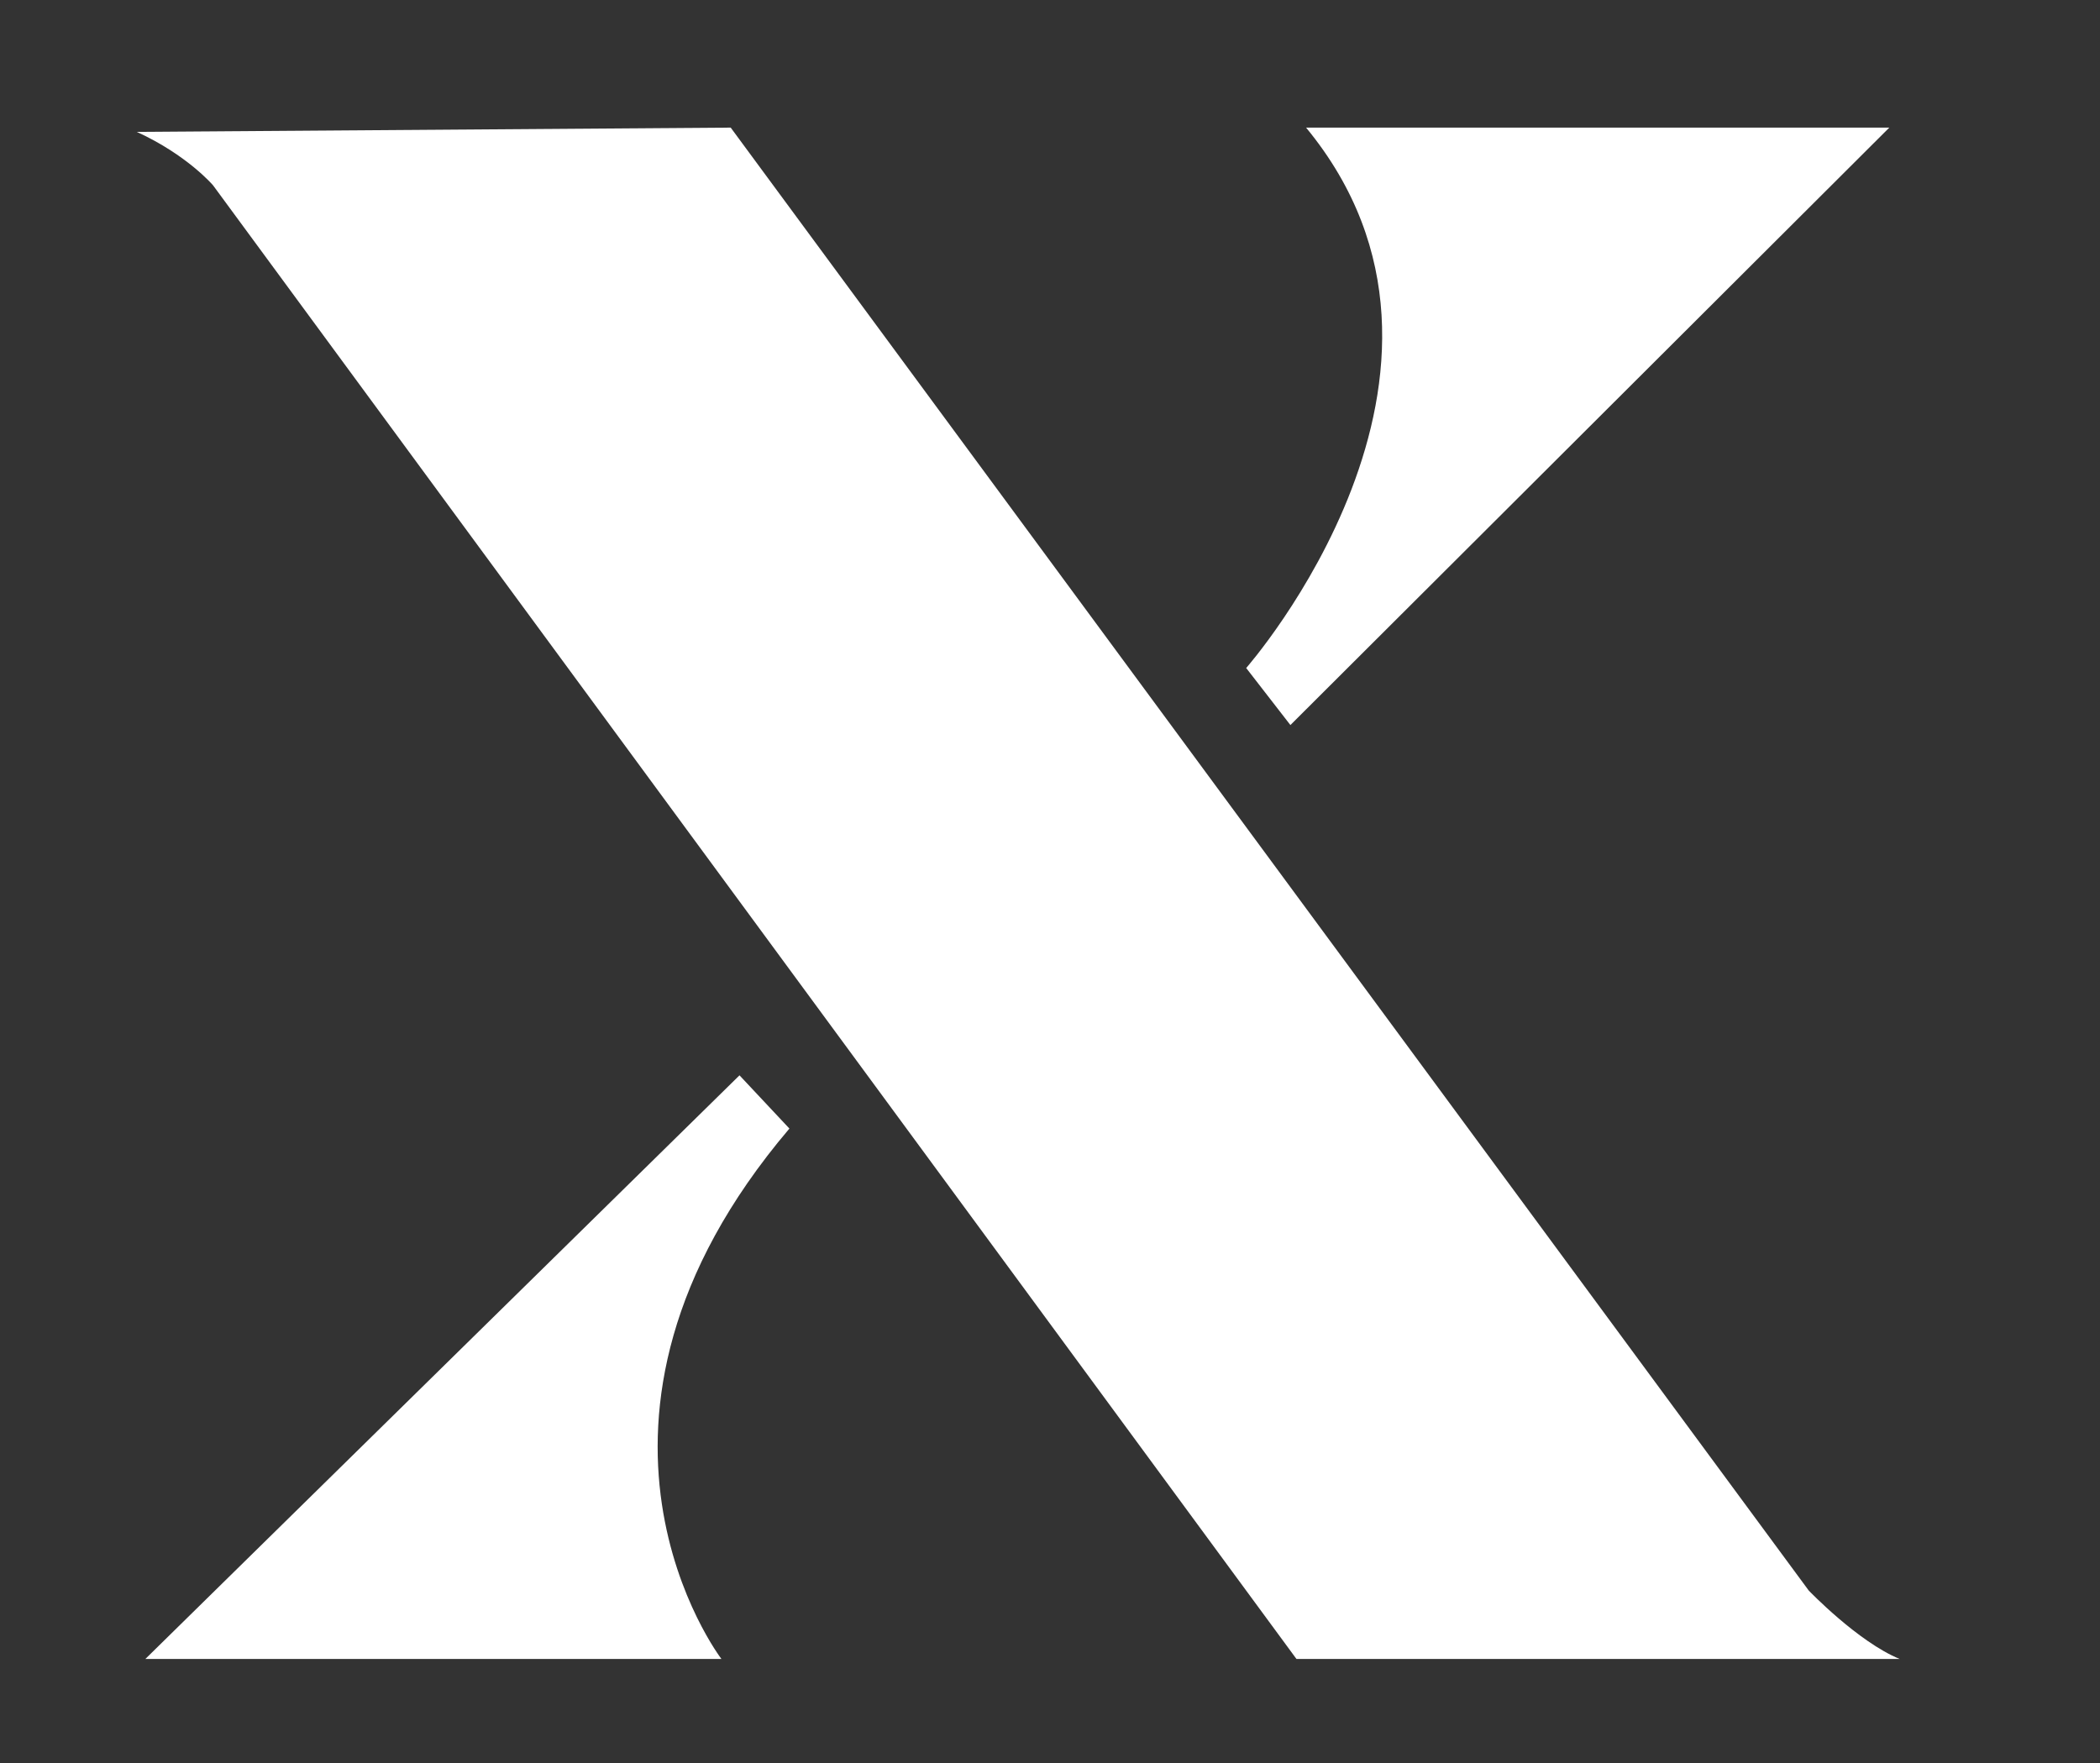 <svg xmlns="http://www.w3.org/2000/svg" xmlns:xlink="http://www.w3.org/1999/xlink" id="Layer_1" x="0px" y="0px" viewBox="0 0 1967.09 1651.92" style="enable-background:new 0 0 1967.09 1651.92;" xml:space="preserve"><rect x="0" y="0" width="1967.09" height="1651.92" fill="#333333" stroke="none"/><style type="text/css">	.st0{fill:#FFFFFF;}</style><path class="st0" d="M1223.42,119.55h546.31l-561,559.67l-41.41-53.43C1167.32,625.79,1411.76,347.96,1223.42,119.55z"></path><path class="st0" d="M684.46,119.55L1694.26,1490c0,0,46.08,48.09,85.15,64.11h-565.01L199.59,173.64c0,0-24.04-28.38-71.46-50.09 L684.46,119.55z"></path><path class="st0" d="M692.7,1007.36l-556.55,546.76h539.63c0,0-170.08-221.73,63.67-496.89L692.7,1007.36z"></path></svg>
